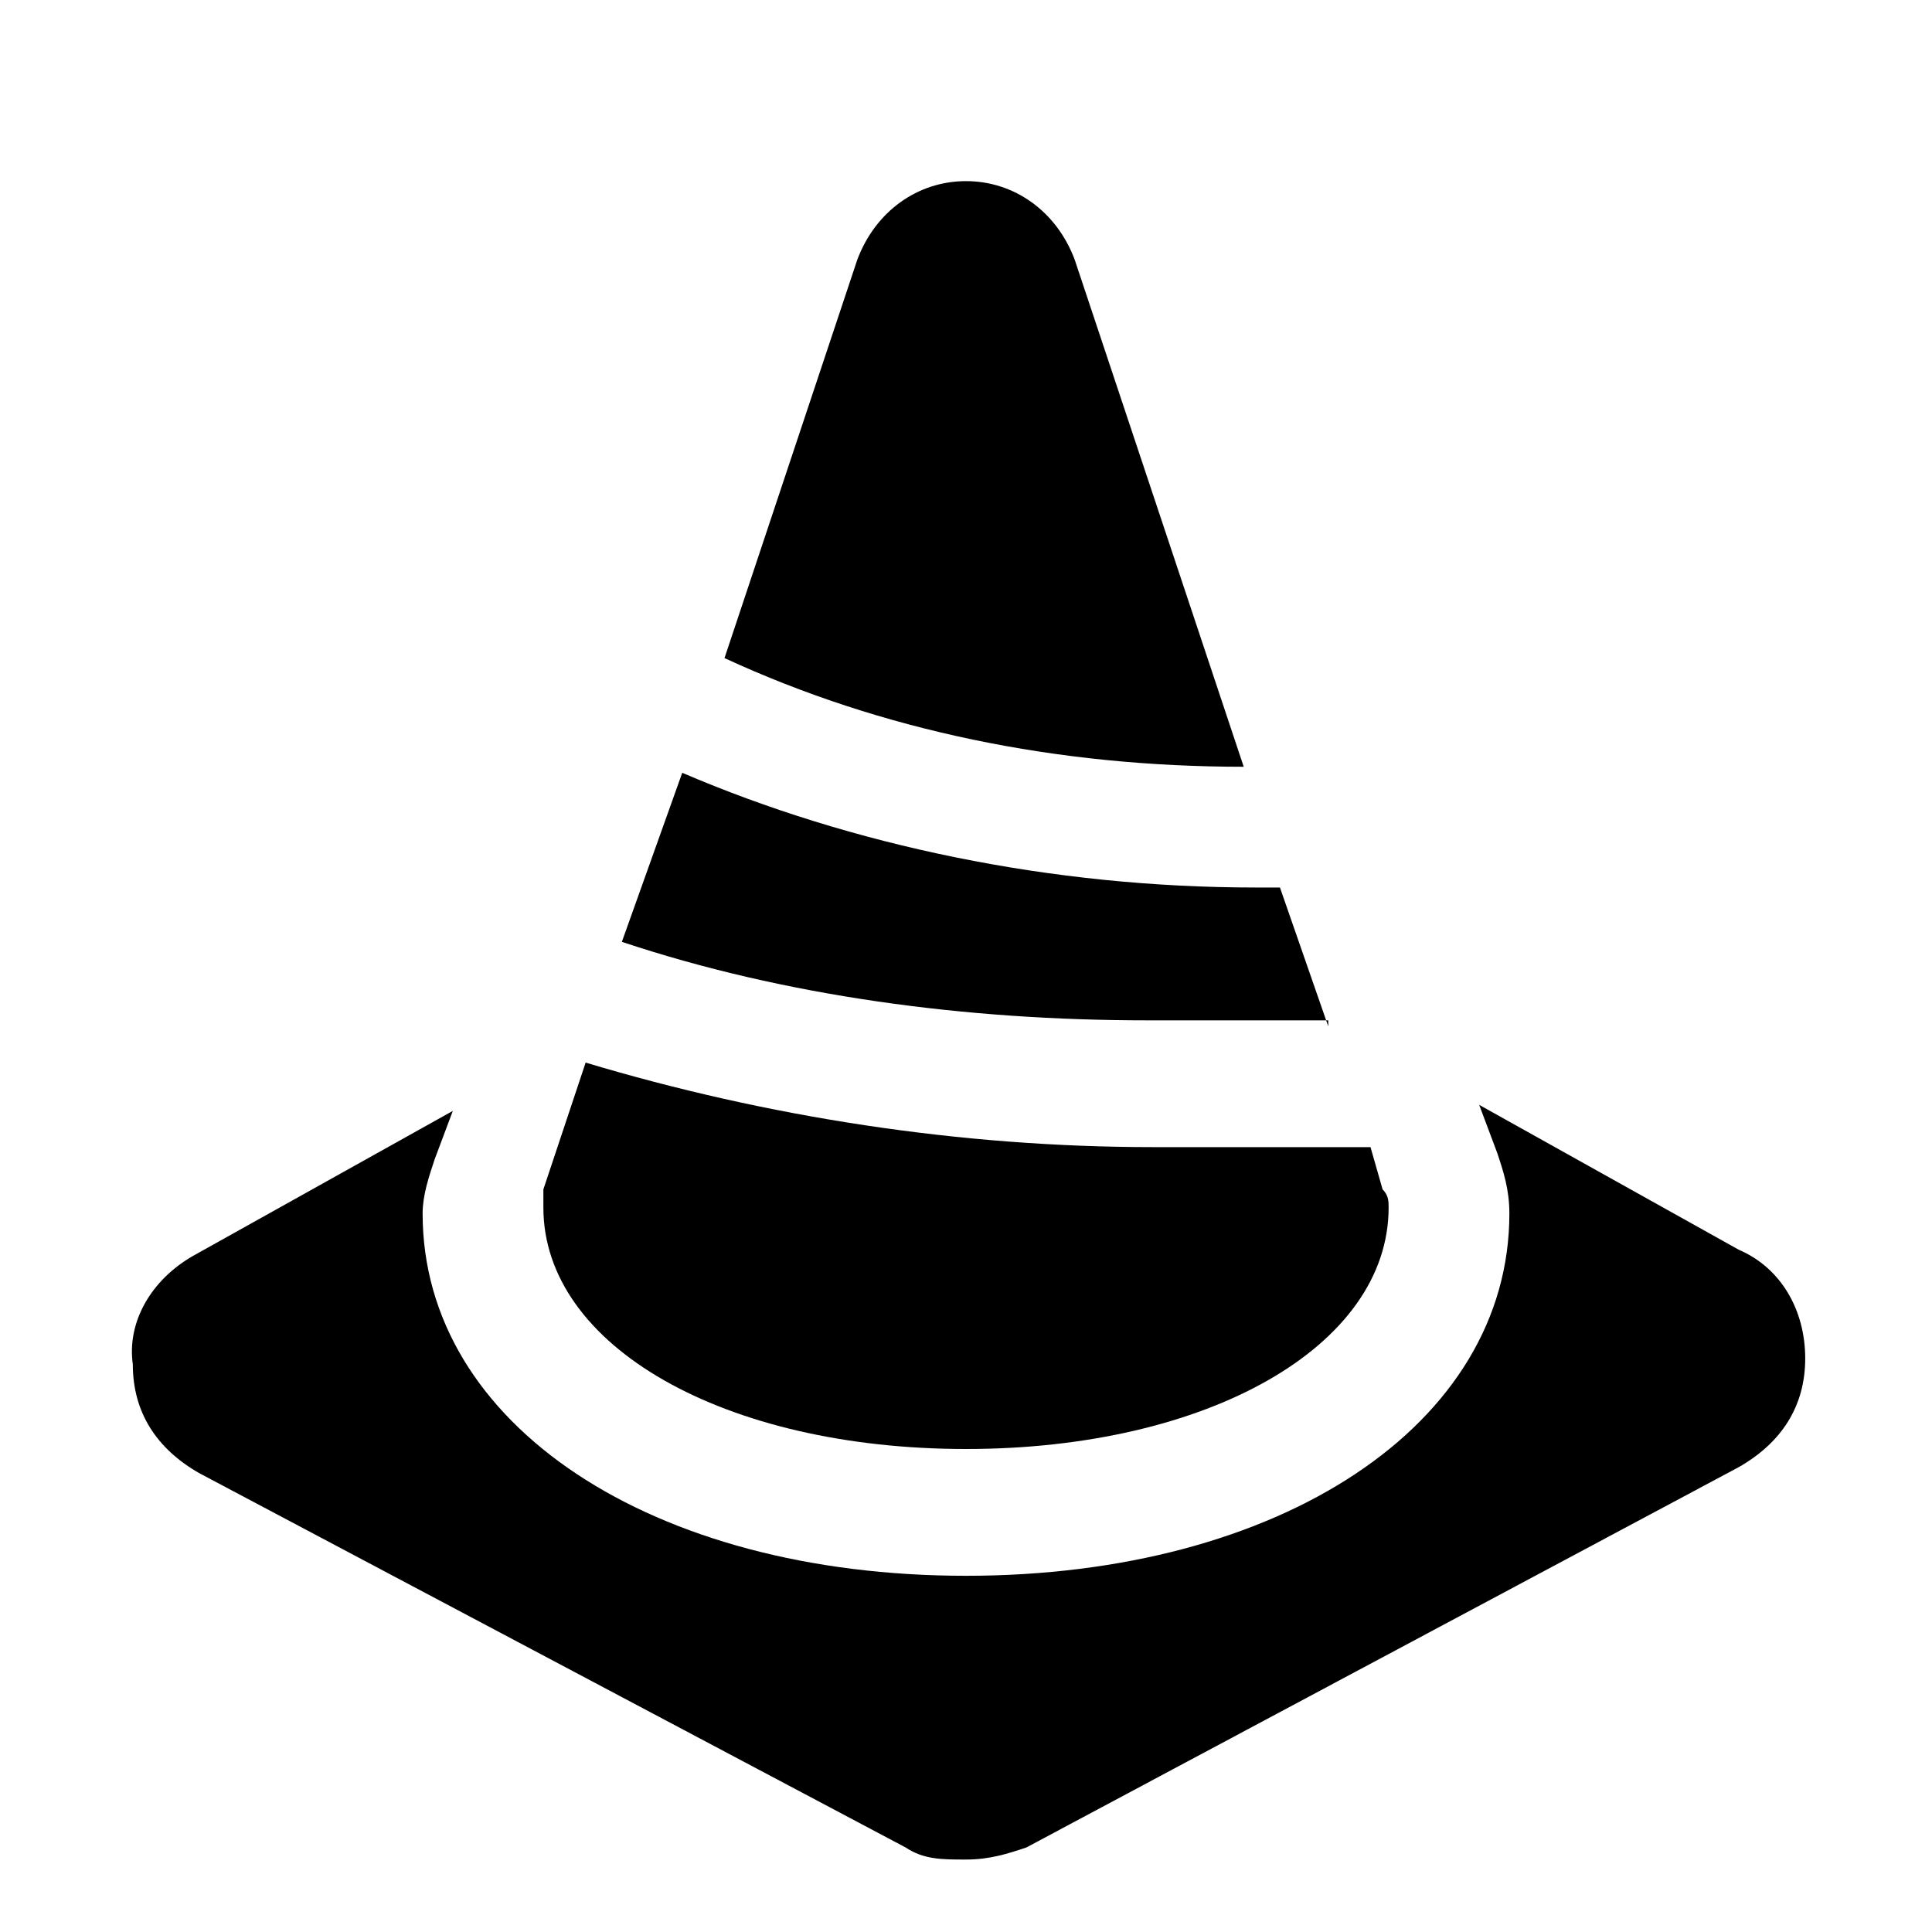 <?xml version="1.0" encoding="utf-8"?>

<!-- Скачано с сайта svg4.ru / Downloaded from svg4.ru -->
<svg fill="#000000" height="800px" width="800px" version="1.1" id="Icons" xmlns="http://www.w3.org/2000/svg" xmlns:xlink="http://www.w3.org/1999/xlink" 
	 viewBox="0 0 32 32" xml:space="preserve">
<g>
	<path d="M22,17l-0.8-2.3h-0.4c-3.4,0-6.7-0.7-9.5-1.9l-1,2.8c2.7,0.9,5.7,1.3,8.7,1.3H22z"/>
	<path d="M20.6,12.7l-2.8-8.4C17.5,3.5,16.8,3,16,3s-1.5,0.5-1.8,1.3L12,10.9C14.6,12.1,17.5,12.7,20.6,12.7z"/>
	<path d="M22.7,19h-3.6c-3.2,0-6.4-0.5-9.4-1.4l-0.7,2.1C9,19.8,9,19.9,9,20c0,2.3,3,4,7,4s7-1.7,7-4c0-0.1,0-0.2-0.1-0.3L22.7,19z"
		/>
</g>
<path d="M28.8,20.7C28.8,20.7,28.8,20.7,28.8,20.7l-4.3-2.4l0.3,0.8c0.1,0.3,0.2,0.6,0.2,1c0,3.5-3.8,6-9,6s-9-2.5-9-6
	c0-0.3,0.1-0.6,0.2-0.9l0.3-0.8l-4.3,2.4c-0.7,0.4-1.1,1.1-1,1.8c0,0.8,0.4,1.4,1.1,1.8L15,30.6c0.3,0.2,0.6,0.2,1,0.2
	s0.7-0.1,1-0.2l11.8-6.3c0.7-0.4,1.1-1,1.1-1.8C29.9,21.7,29.5,21,28.8,20.7z"/>
</svg>